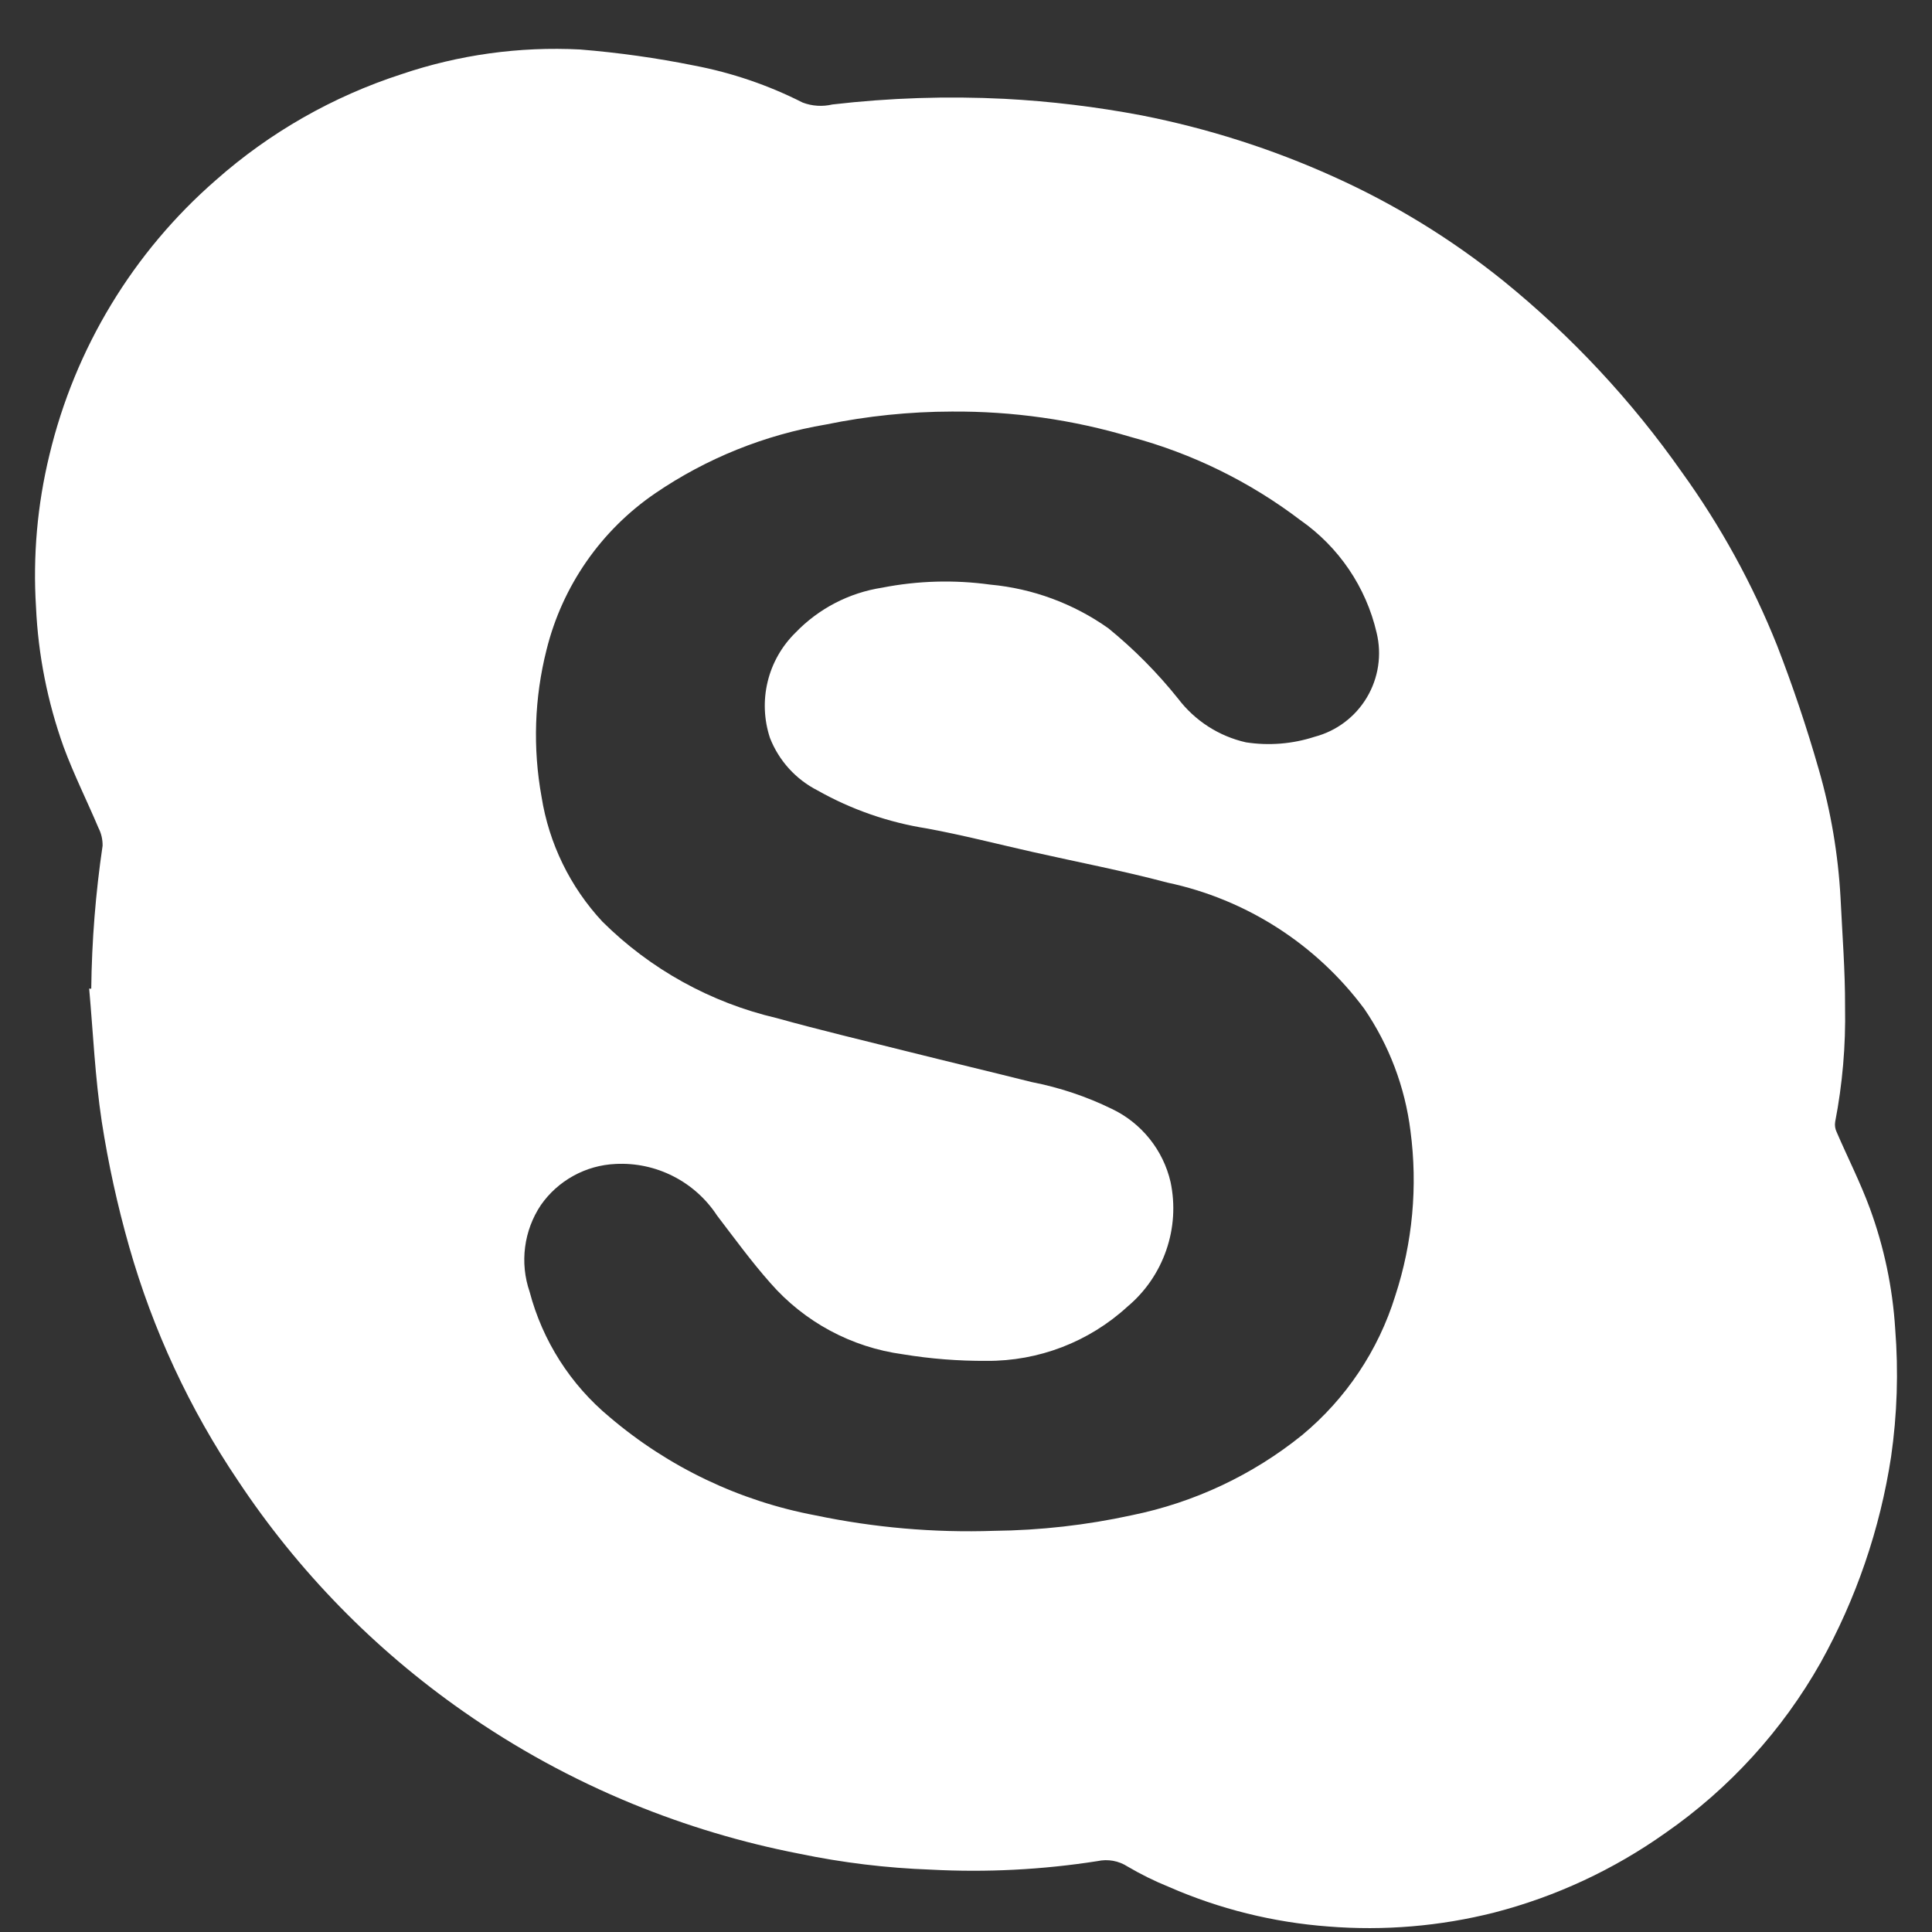 <svg width="39" height="39" viewBox="0 0 39 39" fill="none" xmlns="http://www.w3.org/2000/svg">
<rect x="0" y="0" width="39" height="39" fill="#333333" stroke="none"/>
<g clip-path="url(#clip0_3_180)">
<g clip-path="url(#clip1_3_180)">
<g clip-path="url(#clip2_3_180)">
<path d="M1.842 19.959C1.853 18.993 1.93 18.028 2.071 17.072C2.073 16.947 2.045 16.824 1.988 16.713C1.756 16.165 1.489 15.632 1.283 15.074C0.959 14.169 0.771 13.22 0.727 12.259C0.662 11.226 0.753 10.189 0.998 9.183C1.513 7.03 2.687 5.091 4.356 3.637C5.444 2.674 6.719 1.947 8.101 1.499C9.262 1.105 10.486 0.936 11.71 0.999C12.485 1.062 13.255 1.17 14.017 1.324C14.777 1.469 15.512 1.72 16.202 2.07C16.394 2.143 16.603 2.156 16.802 2.109C17.956 1.975 19.119 1.937 20.28 1.995C21.208 2.044 22.132 2.156 23.045 2.329C24.376 2.591 25.674 3.004 26.91 3.562C28.144 4.116 29.301 4.826 30.354 5.675C31.726 6.789 32.938 8.088 33.953 9.535C34.733 10.617 35.377 11.79 35.872 13.028C36.19 13.848 36.472 14.685 36.713 15.528C36.958 16.375 37.106 17.247 37.154 18.128C37.189 18.861 37.248 19.596 37.245 20.327C37.26 21.106 37.193 21.883 37.045 22.648C37.034 22.718 37.045 22.79 37.076 22.854C37.298 23.367 37.552 23.867 37.745 24.39C38.032 25.172 38.205 25.993 38.257 26.825C38.325 27.686 38.297 28.553 38.174 29.408C37.951 30.866 37.469 32.273 36.752 33.562C35.979 34.93 34.908 36.106 33.617 37.002C32.572 37.743 31.401 38.288 30.161 38.608C29.069 38.884 27.938 38.979 26.815 38.889C25.704 38.806 24.615 38.536 23.594 38.089C23.307 37.973 23.028 37.835 22.761 37.678C22.581 37.562 22.363 37.523 22.154 37.569C21.042 37.743 19.913 37.801 18.789 37.741C17.895 37.709 17.006 37.601 16.131 37.419C14.979 37.195 13.852 36.857 12.766 36.412C11.56 35.917 10.413 35.291 9.346 34.543C7.555 33.291 6.015 31.714 4.807 29.894C3.828 28.444 3.086 26.848 2.607 25.165C2.371 24.336 2.186 23.492 2.054 22.64C1.919 21.753 1.88 20.851 1.8 19.956L1.842 19.959ZM19.212 8.308C18.36 8.31 17.509 8.397 16.674 8.569C15.44 8.777 14.266 9.25 13.232 9.954C12.134 10.702 11.351 11.829 11.032 13.119C10.787 14.089 10.753 15.101 10.932 16.085C11.082 17.029 11.51 17.906 12.161 18.605C13.13 19.567 14.347 20.24 15.677 20.551C16.554 20.795 17.442 21.005 18.326 21.227C19.157 21.435 19.992 21.634 20.826 21.843C21.387 21.952 21.932 22.134 22.445 22.385C22.741 22.526 23 22.732 23.205 22.987C23.41 23.242 23.555 23.54 23.629 23.859C23.726 24.318 23.696 24.794 23.542 25.238C23.389 25.681 23.119 26.075 22.759 26.376C21.983 27.088 20.966 27.479 19.913 27.471C19.348 27.474 18.783 27.43 18.226 27.338C17.189 27.198 16.238 26.687 15.55 25.898C15.168 25.467 14.827 24.998 14.476 24.539C14.255 24.201 13.95 23.927 13.59 23.744C13.231 23.561 12.83 23.475 12.427 23.496C12.129 23.509 11.837 23.591 11.576 23.735C11.314 23.879 11.089 24.081 10.918 24.326C10.748 24.58 10.639 24.871 10.6 25.174C10.56 25.478 10.592 25.787 10.691 26.076C10.952 27.067 11.517 27.952 12.306 28.606C13.494 29.617 14.925 30.3 16.458 30.589C17.643 30.837 18.853 30.943 20.062 30.902C20.999 30.892 21.932 30.787 22.847 30.587C24.105 30.331 25.284 29.777 26.283 28.971C27.17 28.236 27.824 27.259 28.165 26.158C28.516 25.085 28.621 23.947 28.472 22.828C28.362 21.943 28.041 21.098 27.538 20.362C26.568 19.059 25.157 18.154 23.568 17.817C22.668 17.578 21.755 17.403 20.849 17.199C20.138 17.039 19.43 16.856 18.713 16.724C17.937 16.602 17.189 16.343 16.505 15.957C16.065 15.733 15.723 15.356 15.543 14.897C15.422 14.531 15.405 14.137 15.496 13.762C15.586 13.386 15.781 13.044 16.056 12.773C16.524 12.286 17.139 11.966 17.807 11.863C18.526 11.722 19.262 11.701 19.988 11.801C20.847 11.88 21.669 12.184 22.373 12.682C22.892 13.105 23.365 13.582 23.783 14.105C24.122 14.55 24.606 14.862 25.151 14.985C25.616 15.057 26.09 15.018 26.537 14.873C26.979 14.757 27.358 14.472 27.592 14.079C27.826 13.687 27.897 13.218 27.789 12.773C27.575 11.85 27.025 11.04 26.247 10.498C25.228 9.723 24.067 9.154 22.83 8.822C21.657 8.471 20.437 8.299 19.212 8.308Z" fill="white"/>
</g>
</g>
</g>
<defs>
<clipPath id="clip0_3_180">
<rect width="37.58" height="37.95" fill="white" transform="translate(0.708 0.978)"/>
</clipPath>
<clipPath id="clip1_3_180">
<rect width="37.58" height="37.95" fill="white" transform="translate(0.708 0.978)"/>
</clipPath>
<clipPath id="clip2_3_180">
<rect width="37.58" height="37.943" fill="white" transform="translate(0.708 0.981)"/>
</clipPath>
</defs>
</svg>
